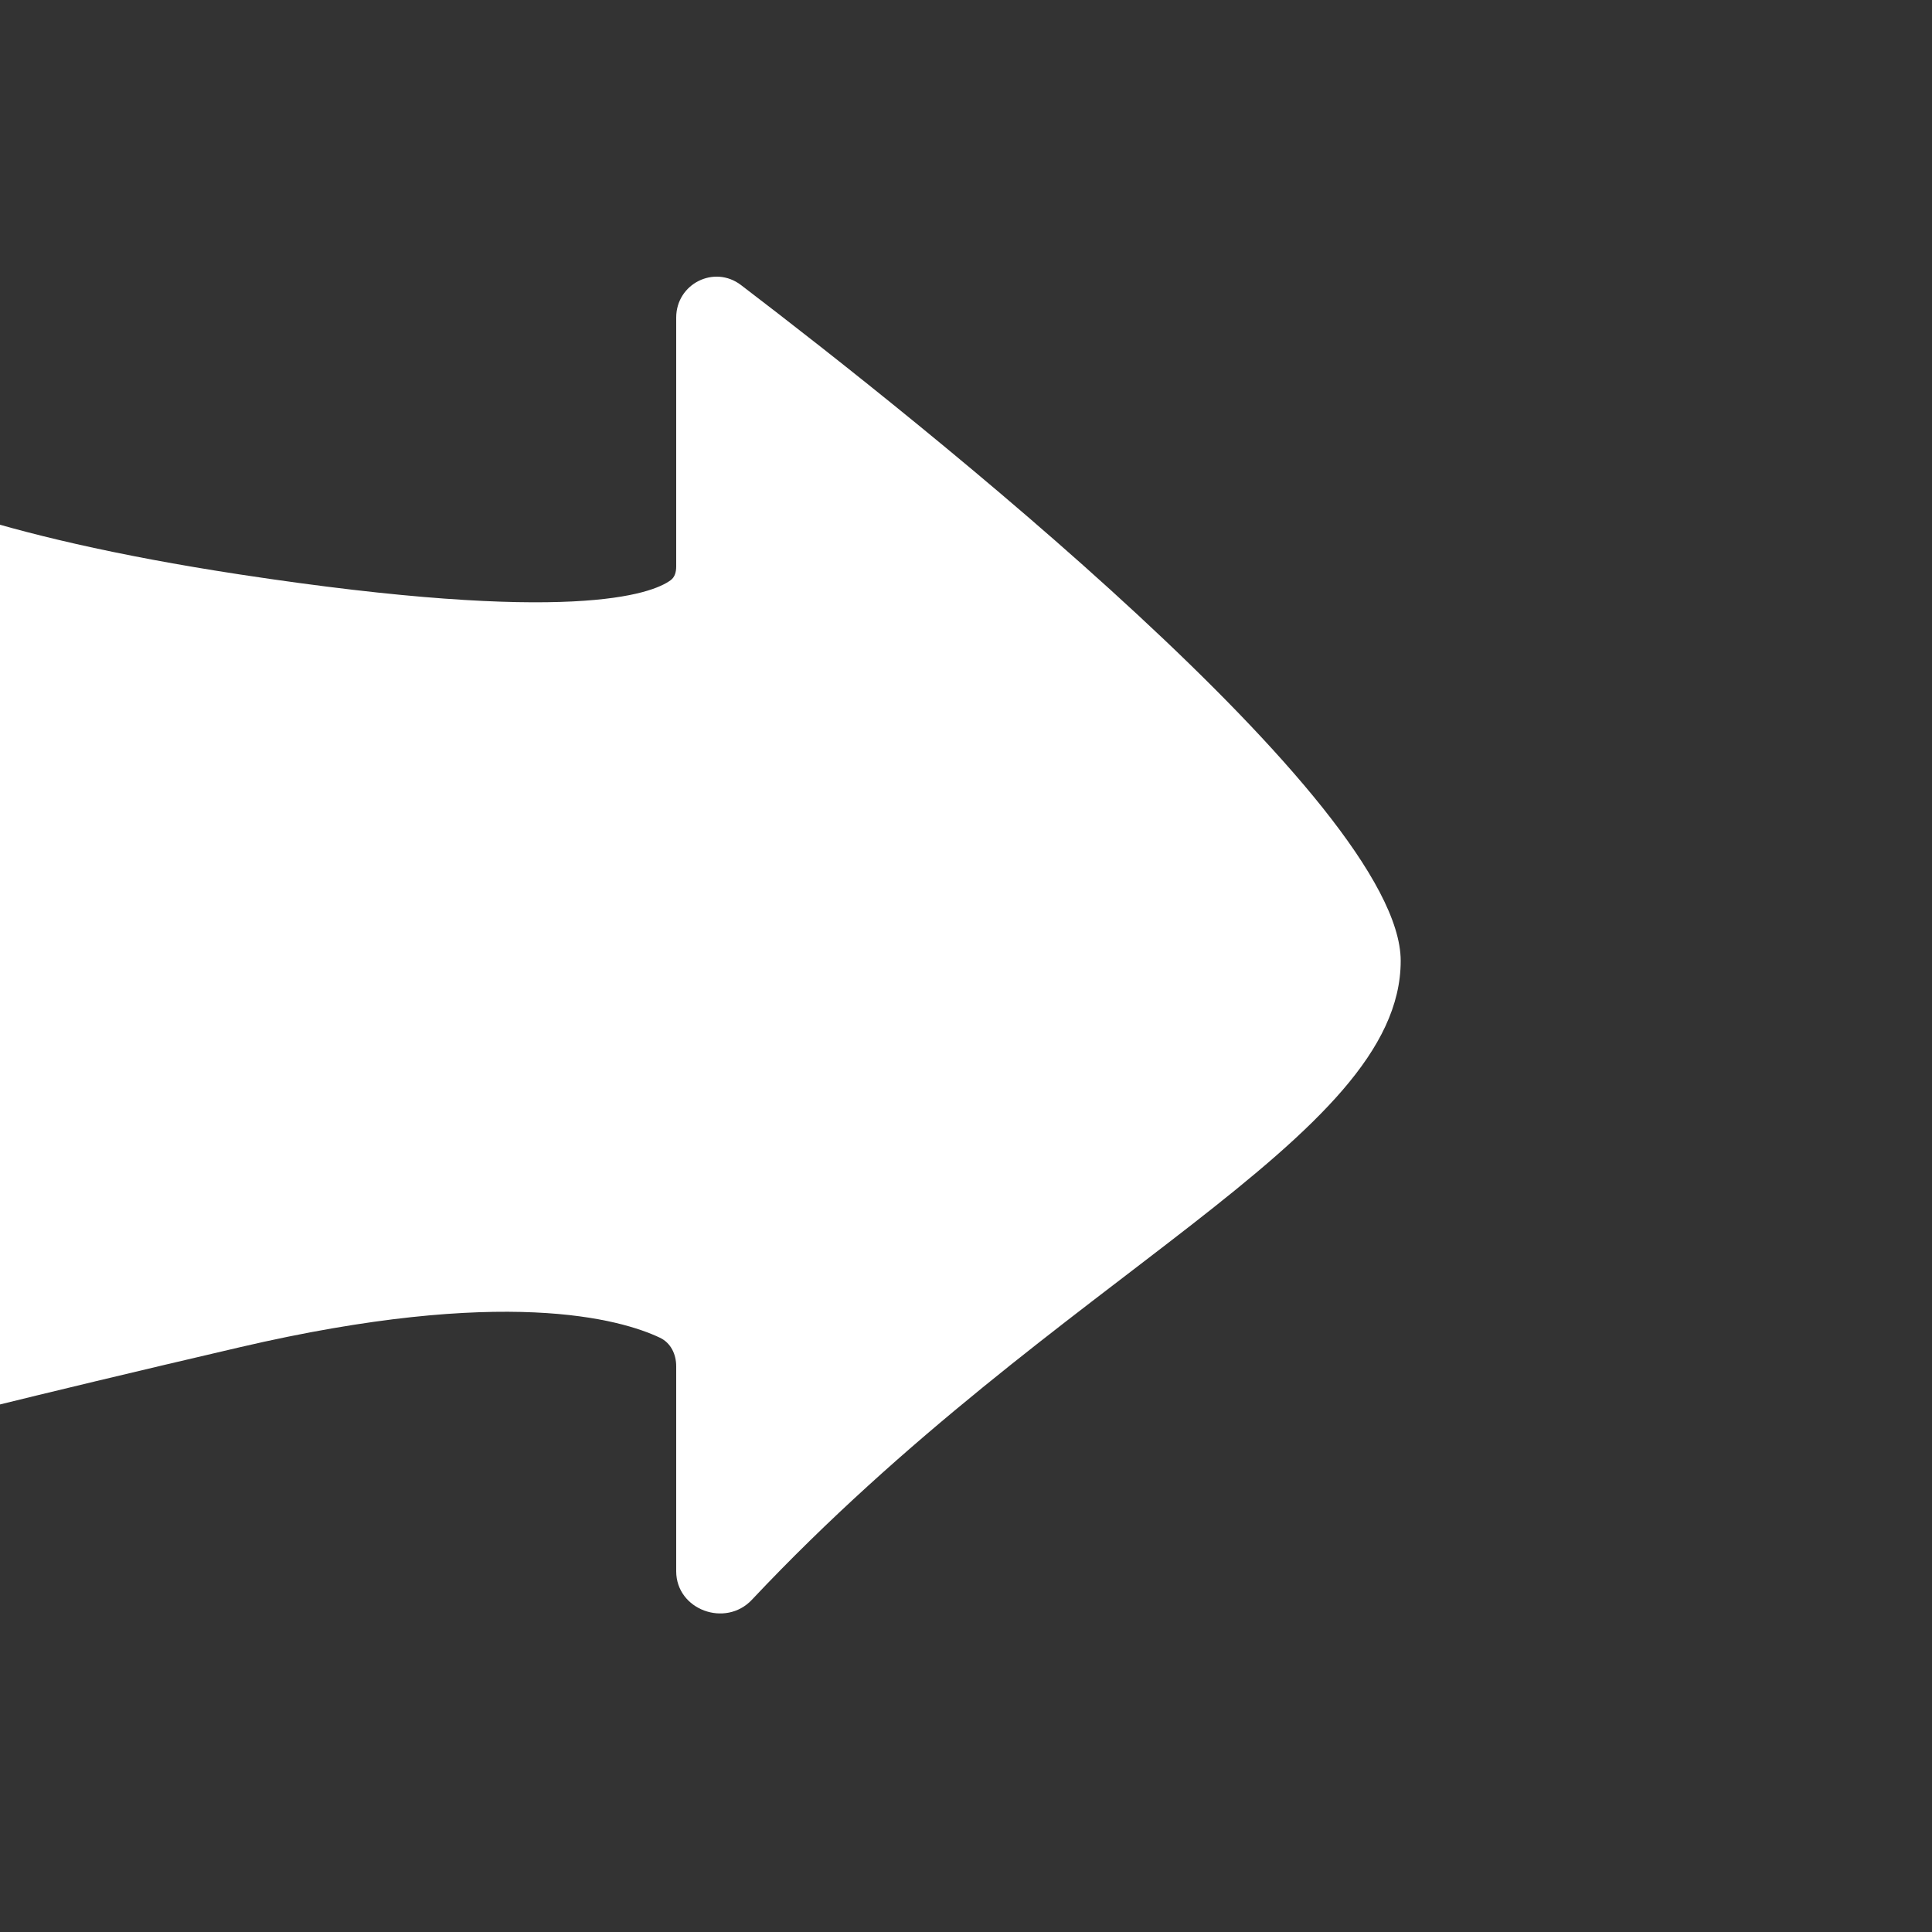 <?xml version="1.0" encoding="UTF-8"?> <svg xmlns="http://www.w3.org/2000/svg" width="60" height="60" viewBox="0 0 60 60" fill="none"><rect x="0" y="0" width="60" height="60" fill="#333333" stroke="none"/> <g clip-path="url(#clip0_325_103)"> <path d="M23.35 49.683C22.529 50.556 21 49.993 21 48.796V42.431C21 42.056 20.832 41.703 20.492 41.543C19.277 40.969 15.668 39.924 7.447 41.84C0.809 43.386 -3.012 44.357 -4.948 44.869C-5.773 45.087 -6.596 44.464 -6.596 43.61L-6.596 19.087C-6.596 17.701 -2.651 15.465 -1.334 15.893C0.713 16.559 3.543 17.244 7.447 17.84C17.738 19.409 20.245 18.448 20.83 18.017C20.962 17.919 21 17.755 21 17.591V9.863C21 8.815 22.18 8.217 23.013 8.853C28.533 13.065 43.5 24.938 43.5 29.84C43.5 35.39 32.898 39.534 23.35 49.683Z" fill="white"></path> </g> <defs> <clipPath id="clip0_325_103"> <rect y="60" width="60" height="60" transform="rotate(-90 0 60)" fill="white"></rect> </clipPath> </defs> </svg> 